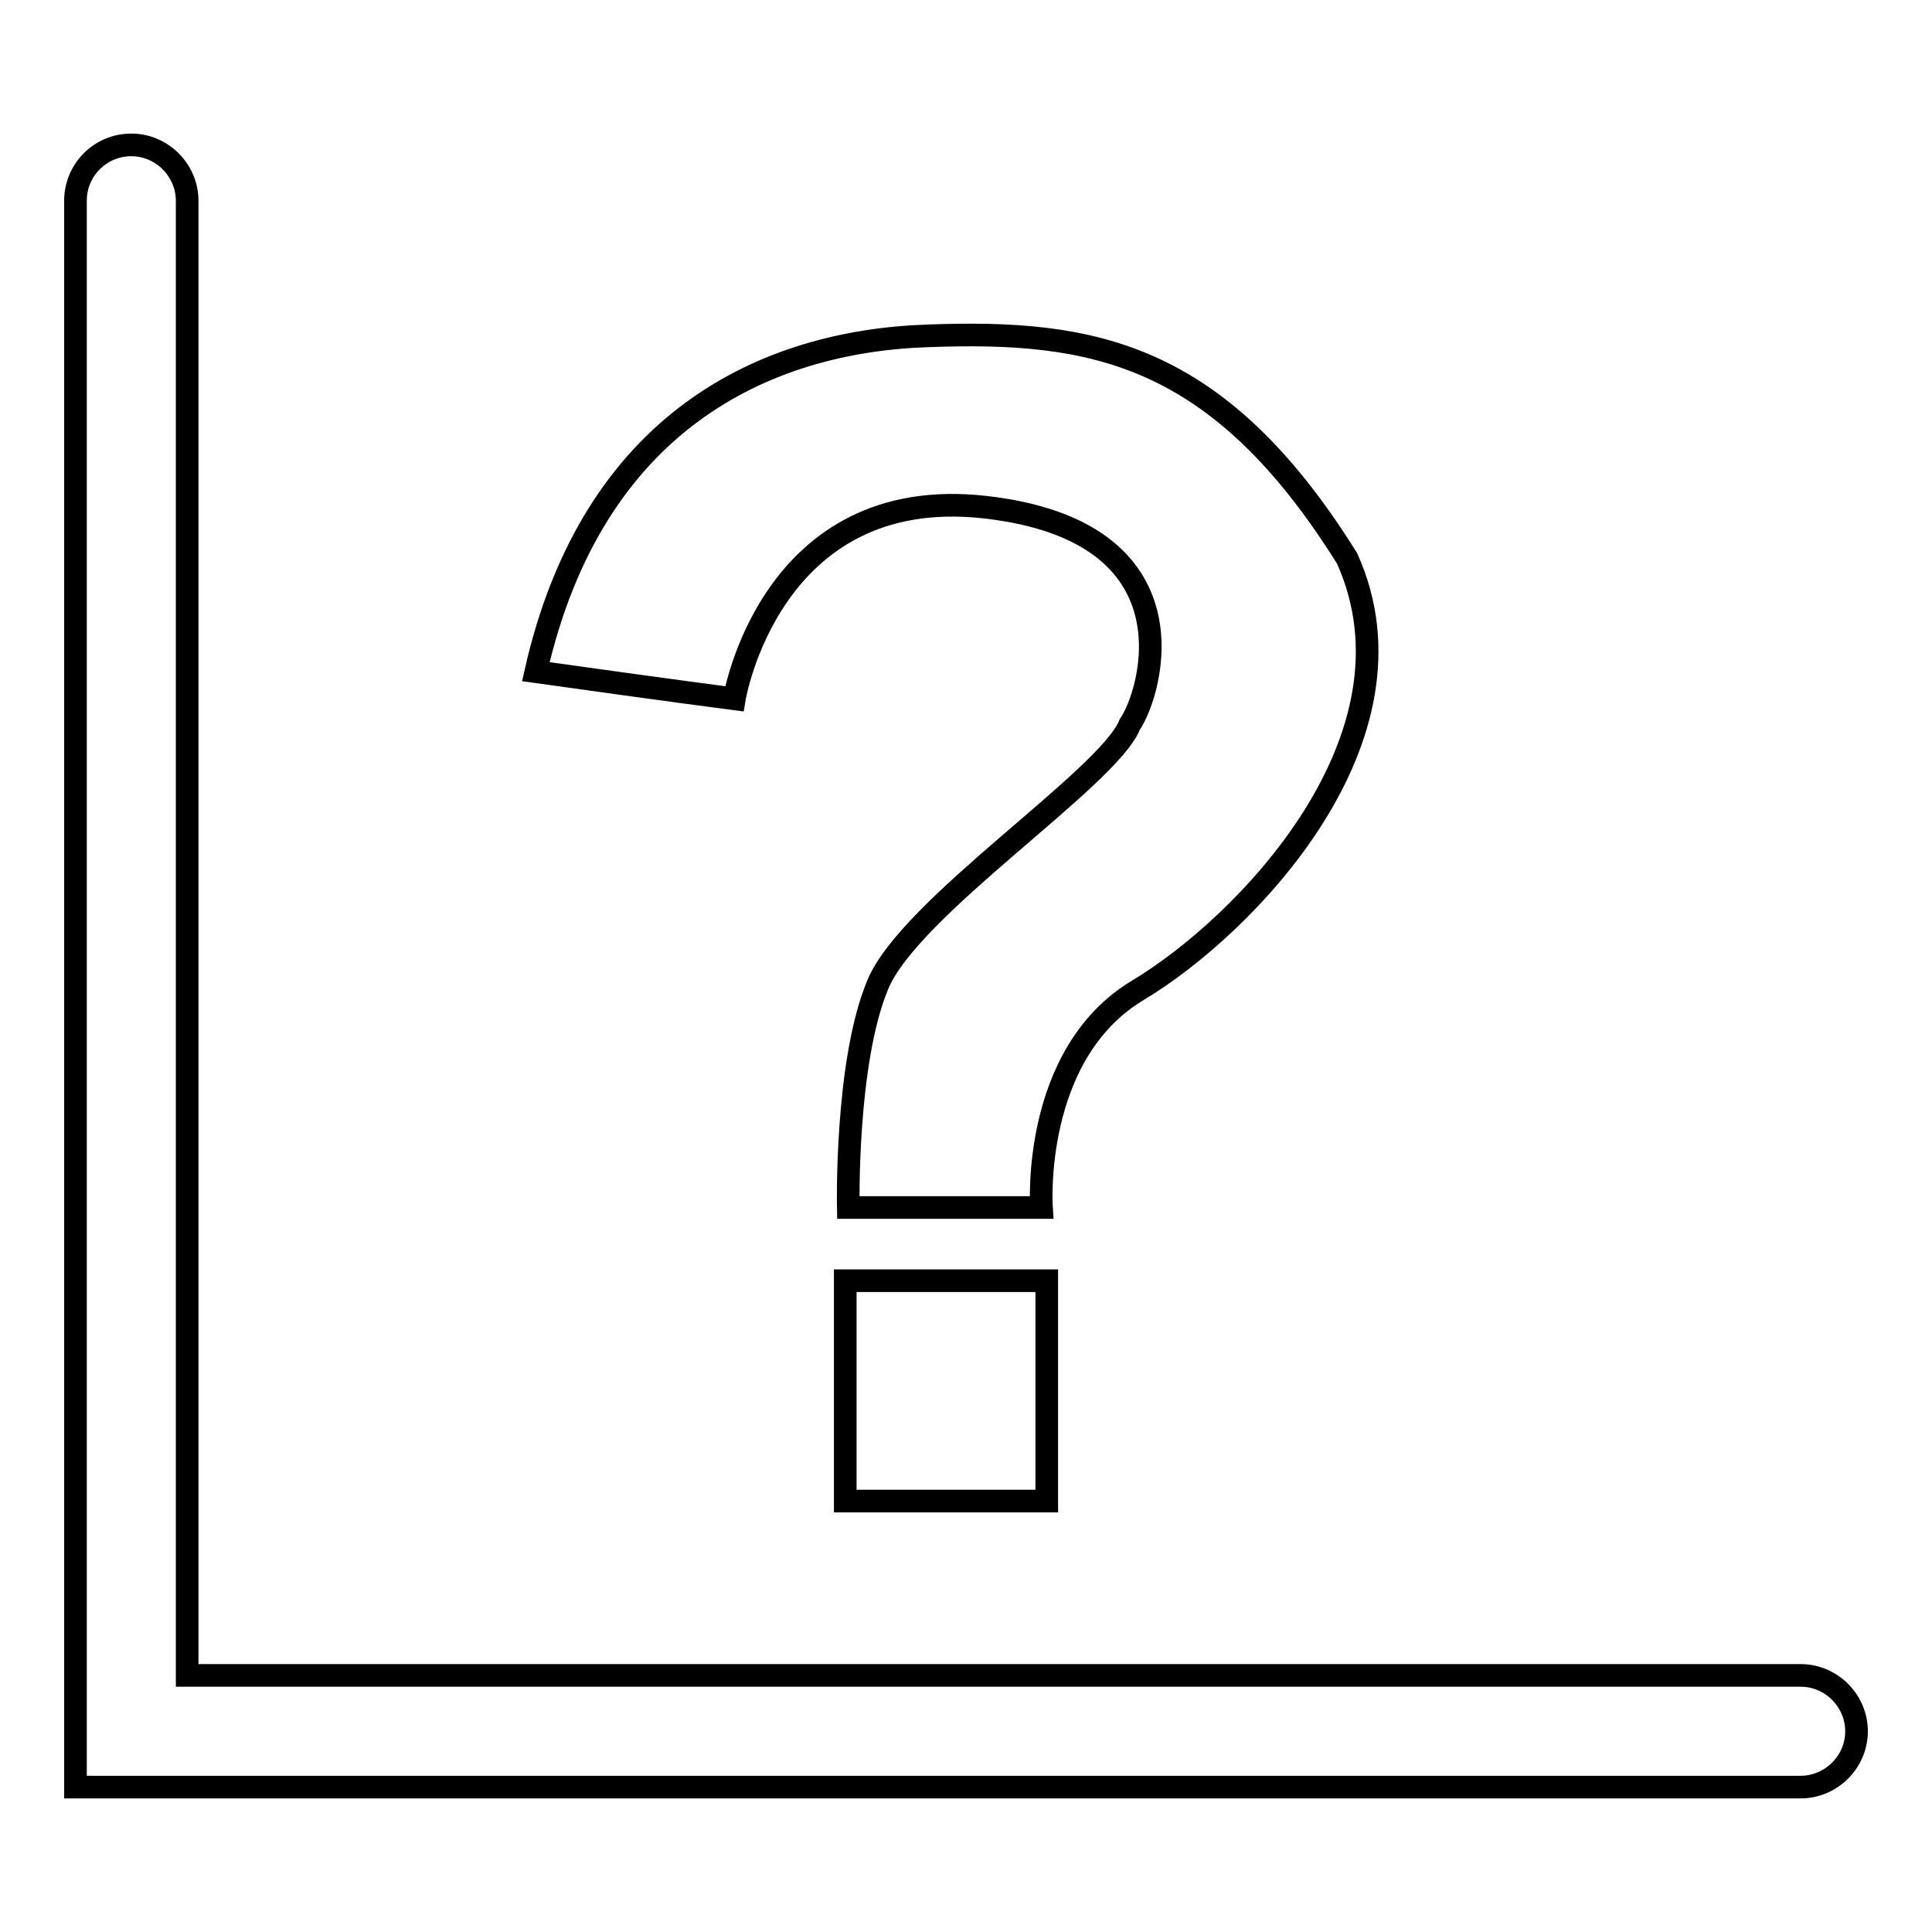 <?xml version="1.0" encoding="utf-8"?>
<!-- Svg Vector Icons : http://www.onlinewebfonts.com/icon -->
<!DOCTYPE svg PUBLIC "-//W3C//DTD SVG 1.1//EN" "http://www.w3.org/Graphics/SVG/1.1/DTD/svg11.dtd">
<svg version="1.1" xmlns="http://www.w3.org/2000/svg" xmlns:xlink="http://www.w3.org/1999/xlink" x="0px" y="0px" viewBox="0 0 256 256" enable-background="new 0 0 256 256" xml:space="preserve">
<g><g><path stroke-width="3" fill-opacity="0" stroke="#000000"  d="M178.5,74c-17.1-27.4-33.8-30.3-55.5-29.5c-21.7,0.7-44.5,11.4-52,44.5c17.8,2.5,26.3,3.6,26.3,3.6S102,64,130.5,67.2c28.5,3.2,22.1,24.6,19.2,28.8c-2.8,7.1-29.2,24.2-33.4,34.5c-4.3,10.3-3.9,29.5-3.9,29.5h25.6c0,0-1.4-20.3,12.8-28.8C165,122.7,189.2,97.8,178.5,74z"/><path stroke-width="3" fill-opacity="0" stroke="#000000"  d="M112,169.7h26.7v29.2H112V169.7z"/><path stroke-width="3" fill-opacity="0" stroke="#000000"  d="M238.6,222H24.8V26.6c0-4-3.3-7.4-7.4-7.4S10,22.5,10,26.6v210.2h228.6c4,0,7.4-3.3,7.4-7.4C246,225.4,242.7,222,238.6,222z"/></g></g>
</svg>